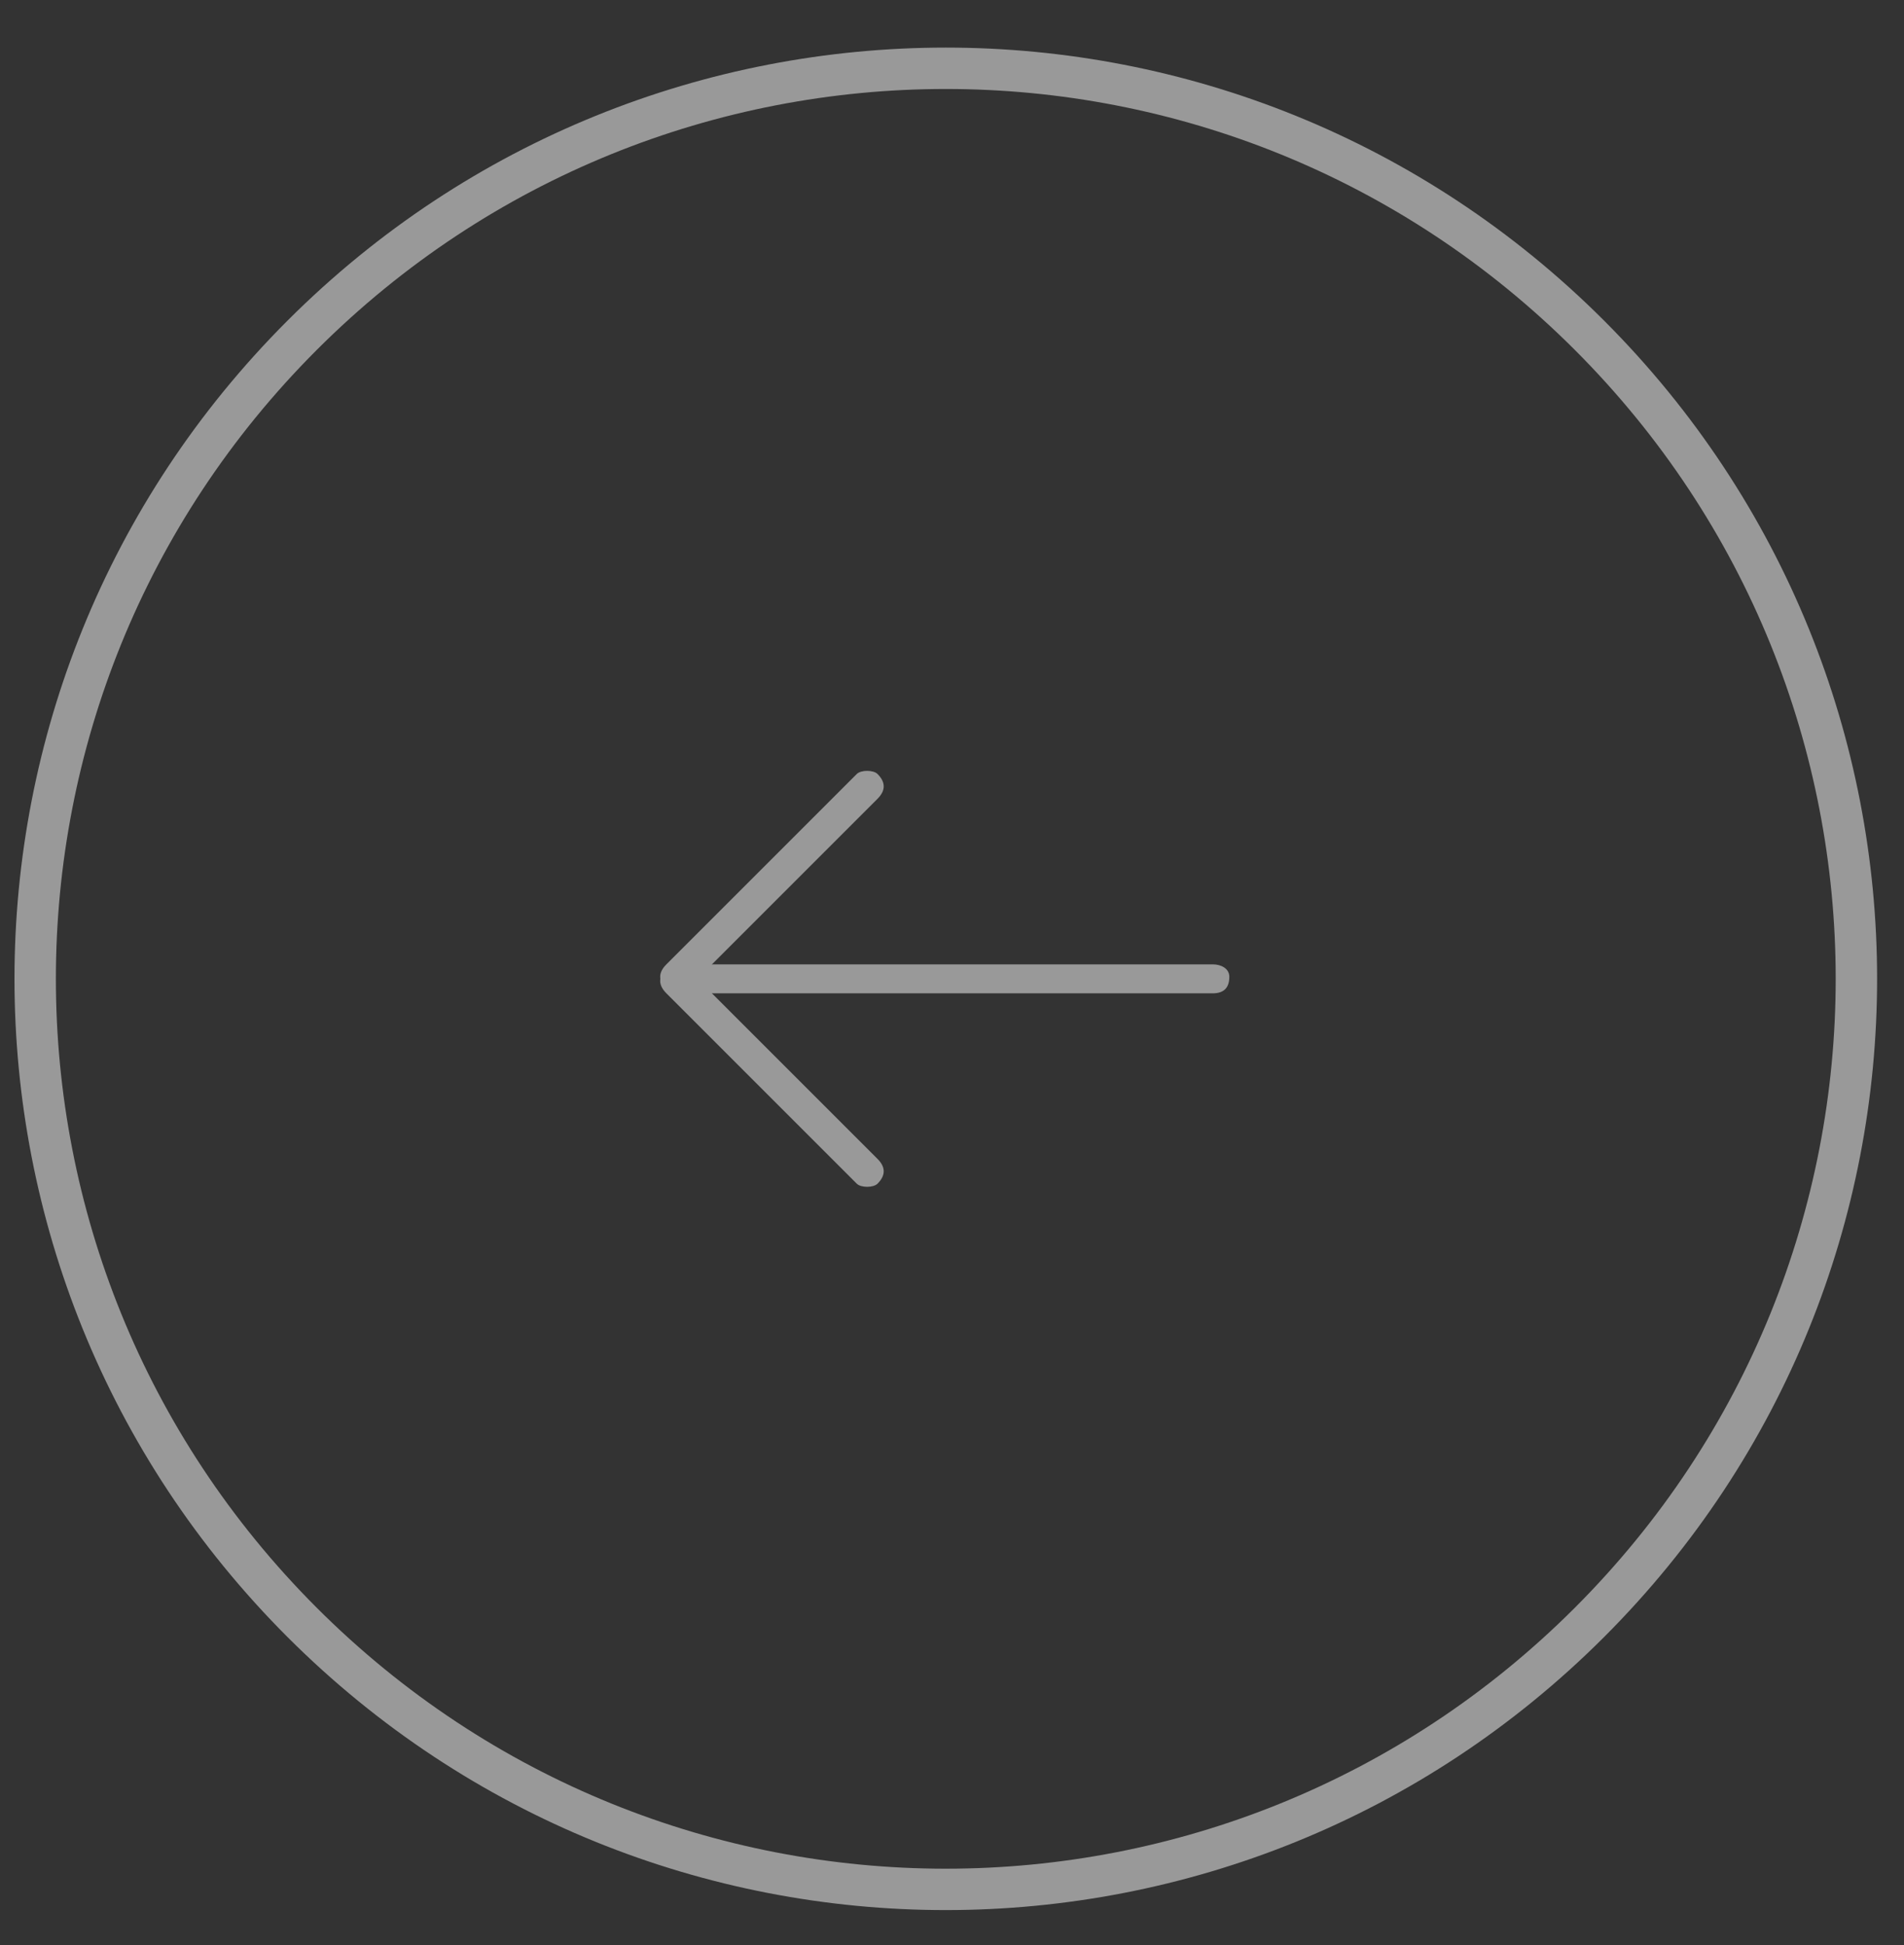 <svg version="1.2" xmlns="http://www.w3.org/2000/svg" viewBox="0 0 46 47" width="46" height="47">
	<rect x="0" y="0" width="46" height="47" fill="#333333" stroke="none"/>
	<title>Slider Left Arrow-svg</title>
	<style>
		.s0 { fill: none;stroke: #ffffff } 
		.s1 { fill: #ffffff } 
	</style>
	<g id="Layer" style="opacity: .5">
		<path id="Layer" class="s0" d="m38.4 39.2c-8.6 8.6-22.5 8.6-31.1 0-8.6-8.6-8.6-22.5 0-31.1 8.6-8.6 22.5-8.6 31.1 0 8.6 8.6 8.6 22.5 0 31.1z"/>
		<path id="Layer" class="s1" d="m29.6 23.9q-0.1 0.1-0.3 0.1h-12.9c-0.2 0-0.4-0.1-0.4-0.4 0-0.2 0.2-0.3 0.4-0.3h12.9c0.2 0 0.4 0.1 0.4 0.3q0 0.2-0.1 0.3z"/>
		<path id="Layer" class="s1" d="m21.2 19.3l-4.6 4.6c-0.1 0.1-0.4 0.1-0.5 0-0.2-0.2-0.2-0.4 0-0.6l4.6-4.6c0.1-0.1 0.4-0.1 0.5 0 0.2 0.2 0.2 0.4 0 0.6z"/>
		<path id="Layer" class="s1" d="m21.2 28.6c-0.1 0.1-0.4 0.1-0.5 0l-4.6-4.6c-0.2-0.2-0.2-0.4 0-0.6 0.1-0.1 0.4-0.1 0.5 0l4.6 4.6c0.2 0.2 0.2 0.4 0 0.6z"/>
	</g>
</svg>